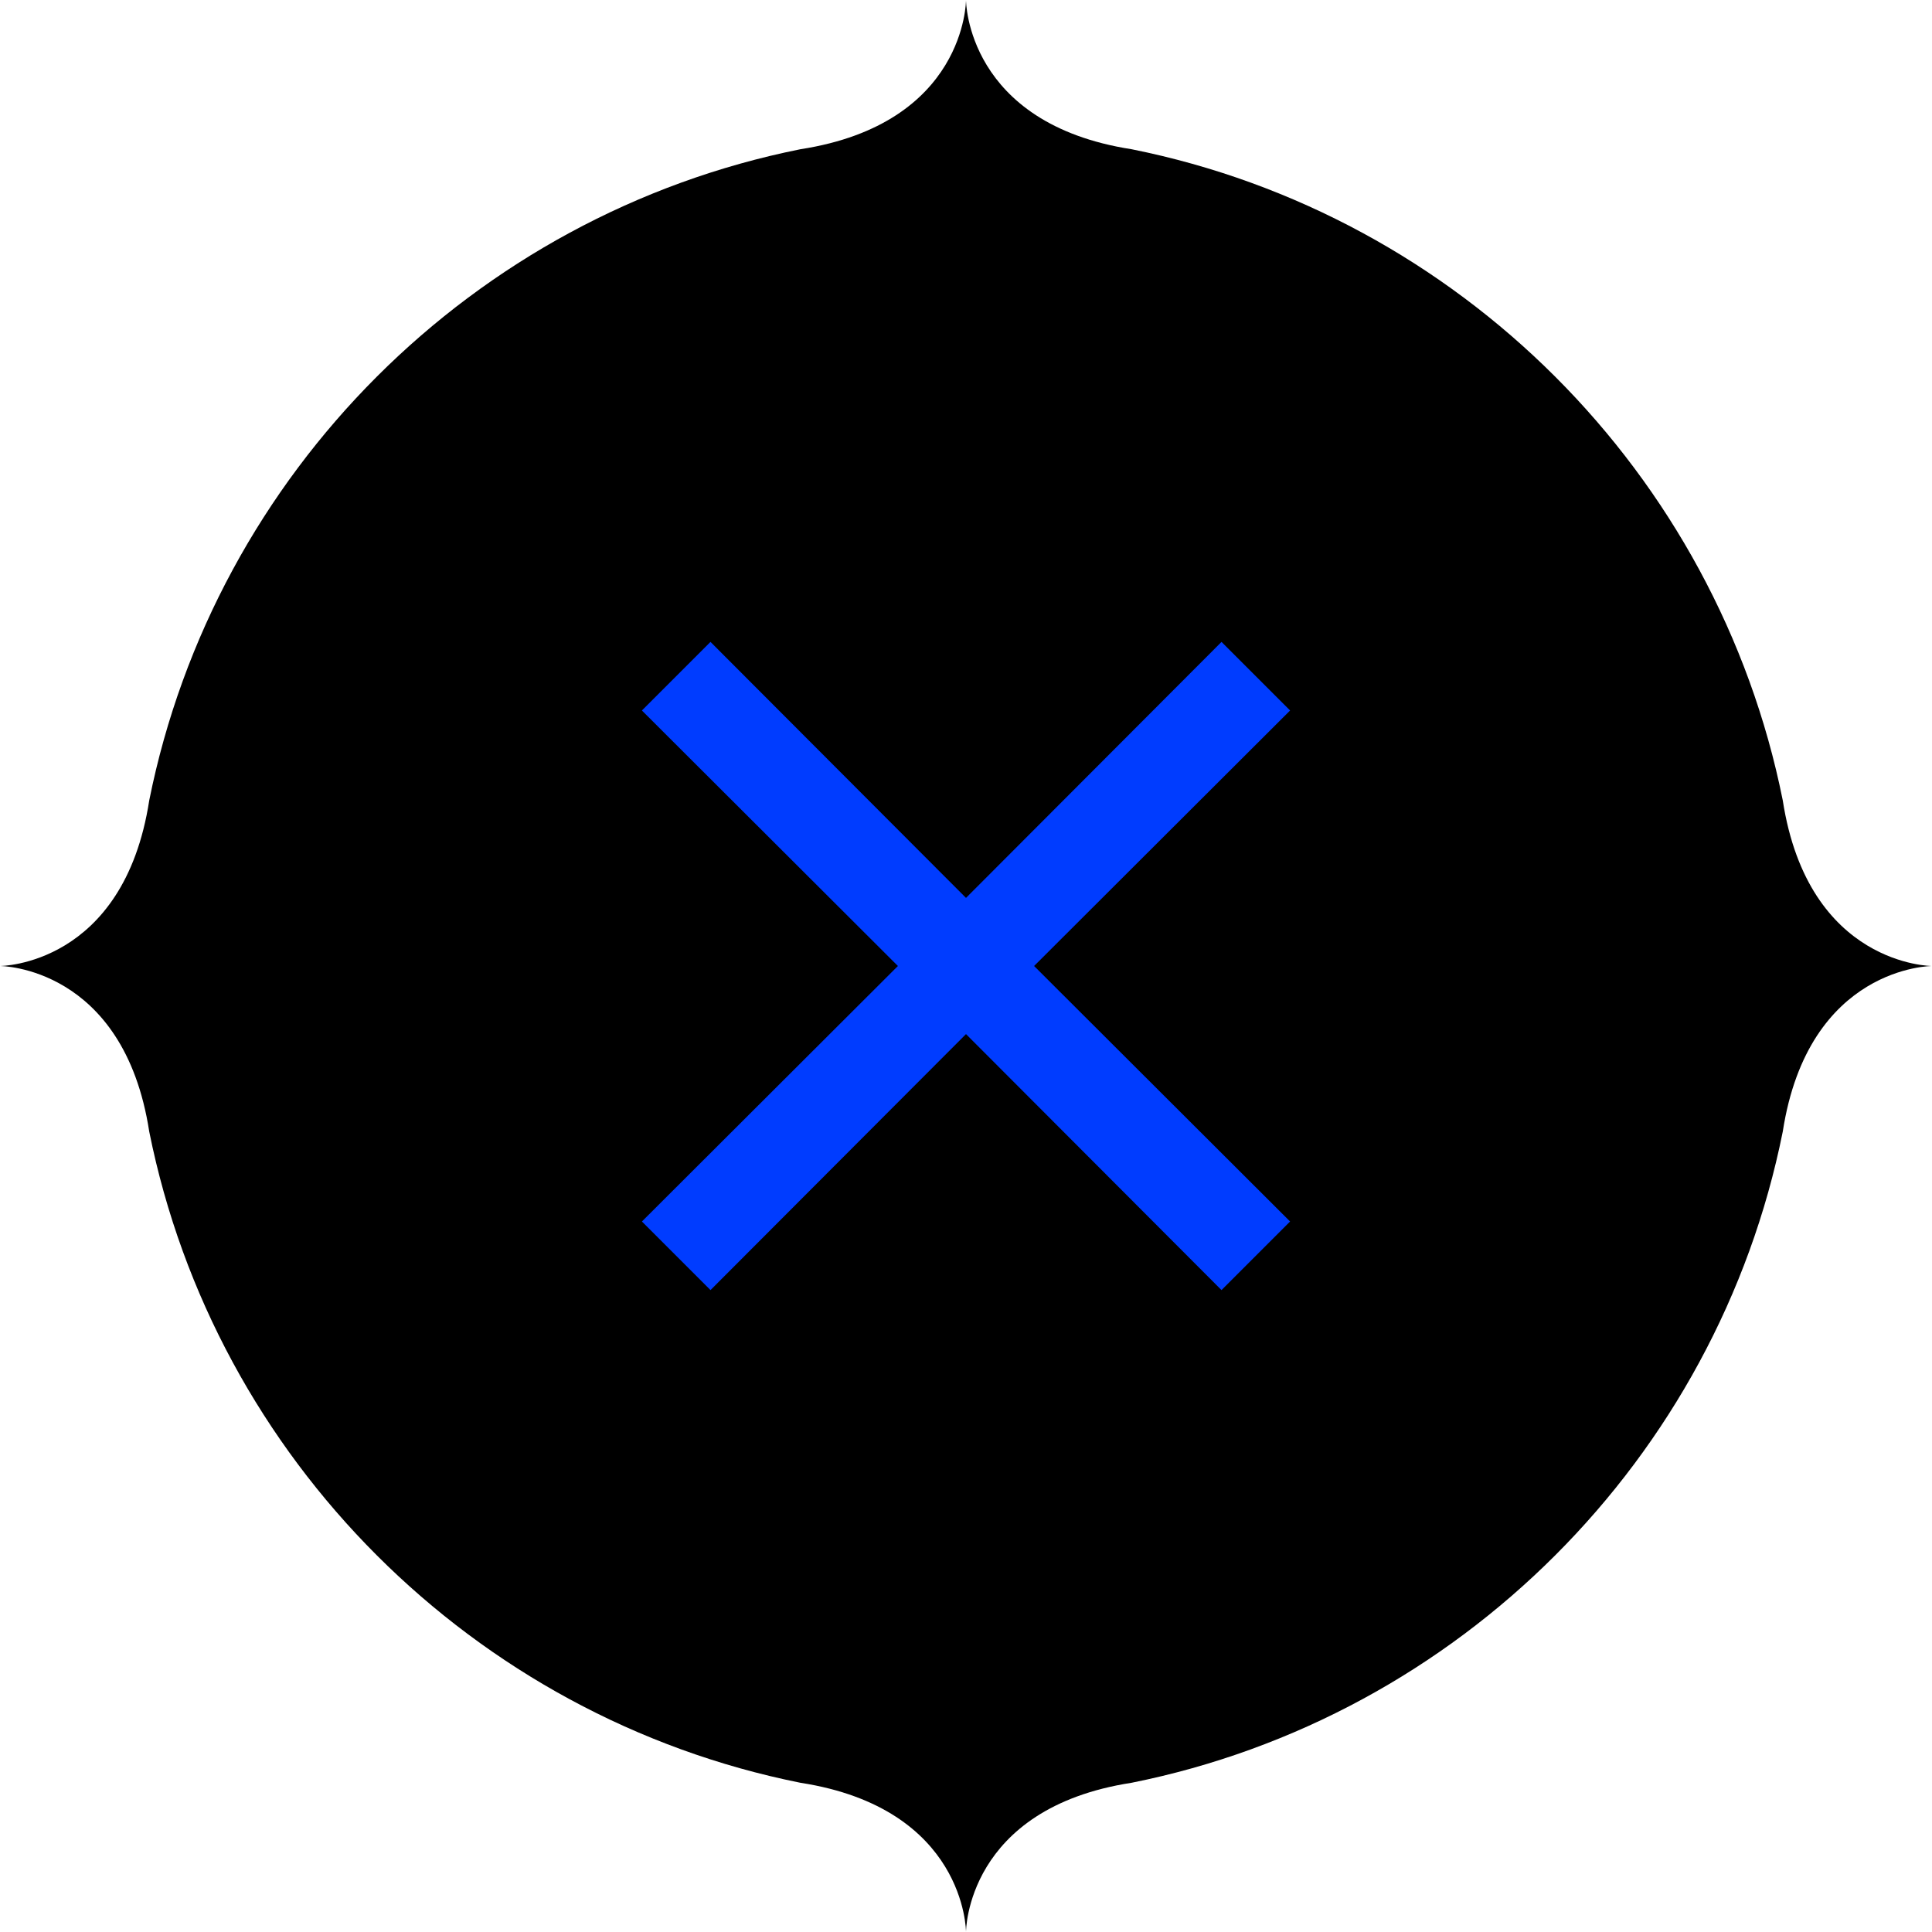 <?xml version="1.0" encoding="UTF-8"?>
<svg id="_レイヤー_2" data-name="レイヤー 2" xmlns="http://www.w3.org/2000/svg" viewBox="0 0 40 40">
  <defs>
    <style>
      .cls-1 {
        fill: #003cff;
      }
    </style>
  </defs>
  <g id="_デザイン" data-name="デザイン">
    <g>
      <path d="M36.91,16.57c-.68-3.39-2.36-6.42-4.71-8.77-2.35-2.35-5.38-4.03-8.77-4.71-3.42-.53-3.43-3.07-3.43-3.09,0,.01,0,2.56-3.43,3.09-3.39.68-6.42,2.36-8.77,4.71-2.35,2.35-4.03,5.38-4.71,8.77-.53,3.43-3.09,3.43-3.09,3.43,0,0,2.56,0,3.09,3.43.68,3.39,2.36,6.42,4.71,8.77,2.35,2.35,5.38,4.03,8.77,4.71,3.42.53,3.43,3.07,3.43,3.09,0-.01,0-2.56,3.43-3.09,3.39-.68,6.42-2.36,8.77-4.71,2.35-2.35,4.03-5.38,4.71-8.77.53-3.43,3.09-3.43,3.09-3.43,0,0-2.56,0-3.09-3.43Z"/>
      <polygon class="cls-1" points="26.71 14.71 25.29 13.29 20 18.59 14.71 13.29 13.29 14.71 18.59 20 13.29 25.29 14.71 26.71 20 21.41 25.29 26.71 26.71 25.29 21.41 20 26.71 14.71"/>
    </g>
  </g>
</svg>